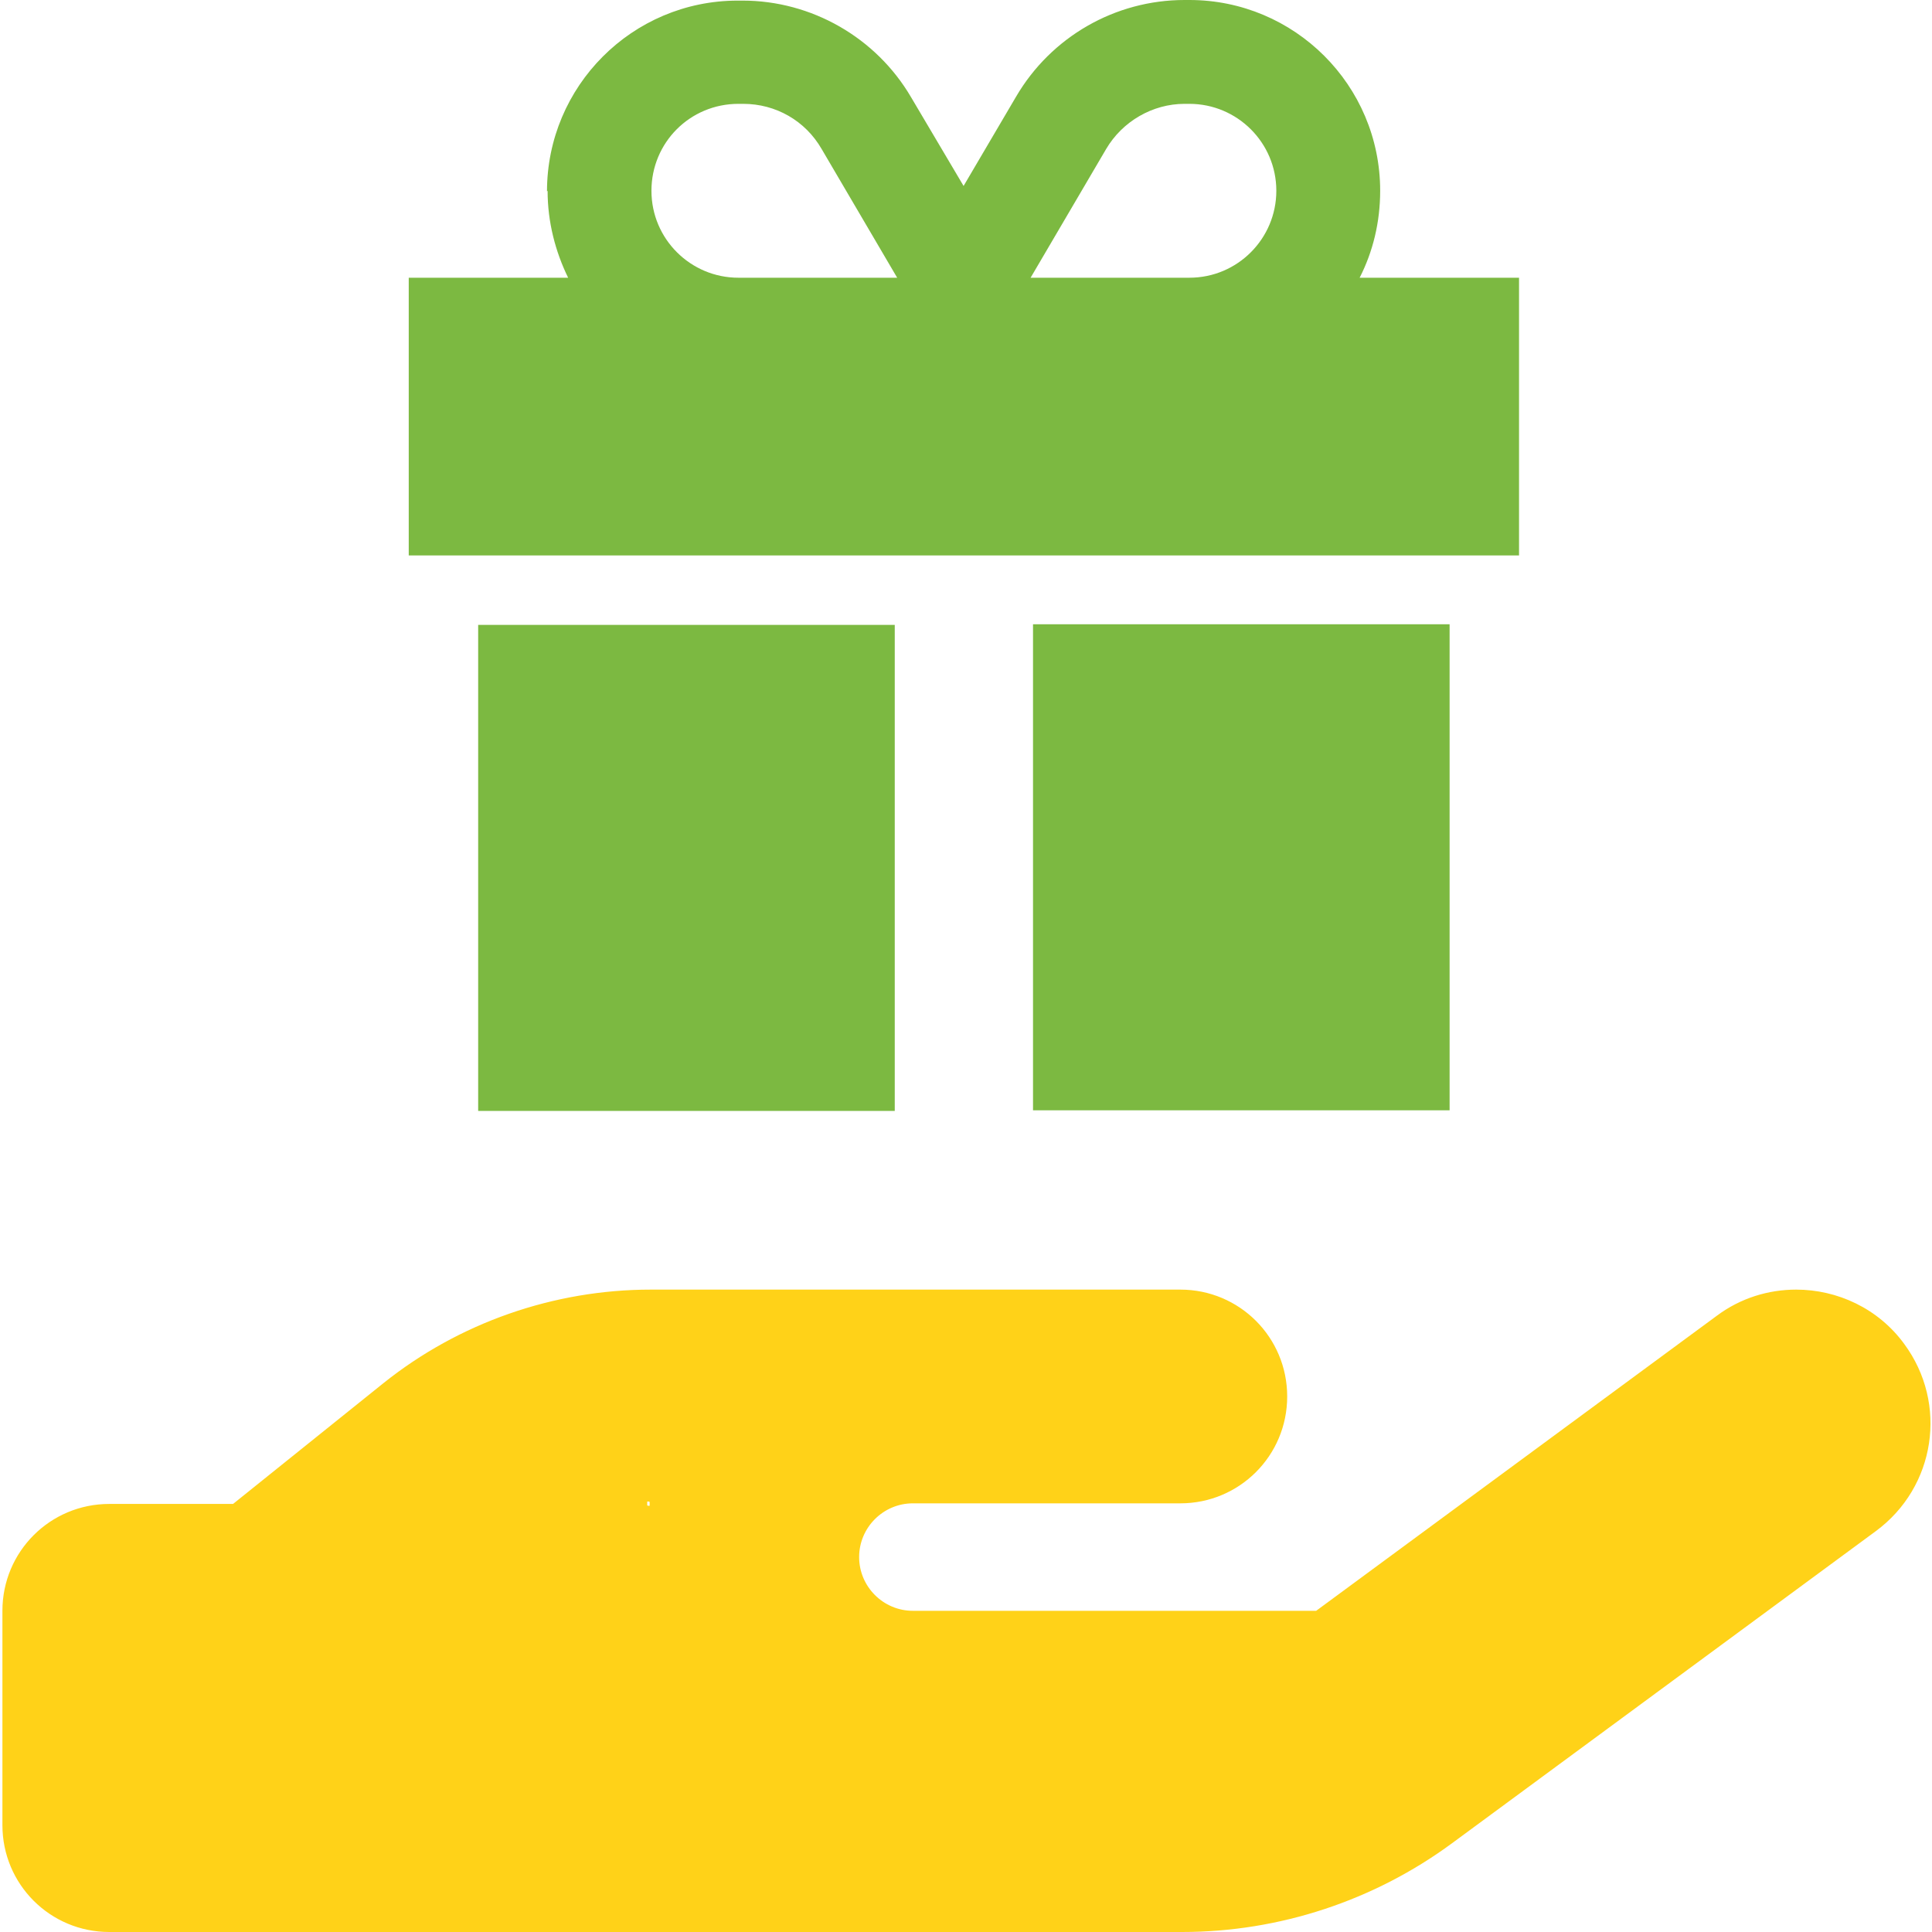 <?xml version="1.0" encoding="UTF-8"?>
<svg id="Ebene_1" data-name="Ebene 1" xmlns="http://www.w3.org/2000/svg" viewBox="0 0 32 32">
  <defs>
    <style>
      .cls-1 {
        fill: #ffd218;
      }

      .cls-2 {
        fill: #7cb941;
      }
    </style>
  </defs>
  <path class="cls-1" d="M31.07,25.36h0ZM10.74,24.94s-.02,0-.02-.01c0,0,0-.01,0-.02,0-.01,0-.03,0-.04,0,0,.01,0,.02,0,0,0,.02,0,.02.01,0,0,0,.01,0,.02,0,.01,0,.03,0,.04,0,0-.01,0-.02,0M19.55,21.36h-8.77c-1.61,0-3.18.55-4.43,1.55l-2.49,2H1.81c-.98,0-1.77.79-1.77,1.77v3.55c0,.98.79,1.77,1.77,1.77h17.77c1.61,0,3.18-.52,4.47-1.47l7.02-5.17h0c.99-.73,1.2-2.11.47-3.1-.43-.59-1.11-.9-1.79-.9-.46,0-.92.14-1.31.43l-6.64,4.89h-6.68c-.49,0-.89-.4-.89-.89s.4-.89.89-.89h4.43c.98,0,1.77-.79,1.77-1.77s-.79-1.77-1.77-1.77"/>
  <path class="cls-2" d="M13.61,2.47l1.25,2.13h-2.63c-.79,0-1.44-.64-1.44-1.44s.64-1.44,1.44-1.44h.08c.54,0,1.03.28,1.3.75h0ZM9.07,3.16c0,.52.13,1.01.34,1.44h-2.64v4.6h18.39v-4.6h-2.64c.22-.43.34-.92.34-1.44,0-1.75-1.42-3.16-3.16-3.16h-.08c-1.15,0-2.21.61-2.79,1.6l-.87,1.48-.87-1.47c-.58-.99-1.65-1.6-2.79-1.6h-.08c-1.75,0-3.16,1.42-3.16,3.16h0ZM21.14,3.16c0,.79-.64,1.44-1.44,1.44h-2.63l1.25-2.13c.27-.46.77-.75,1.3-.75h.08c.79,0,1.44.64,1.44,1.44h0ZM7.92,10.35v8.05h6.9v-8.05h-6.9ZM17.11,18.39h6.9v-8.05h-6.9v8.05h0Z"/>
</svg>